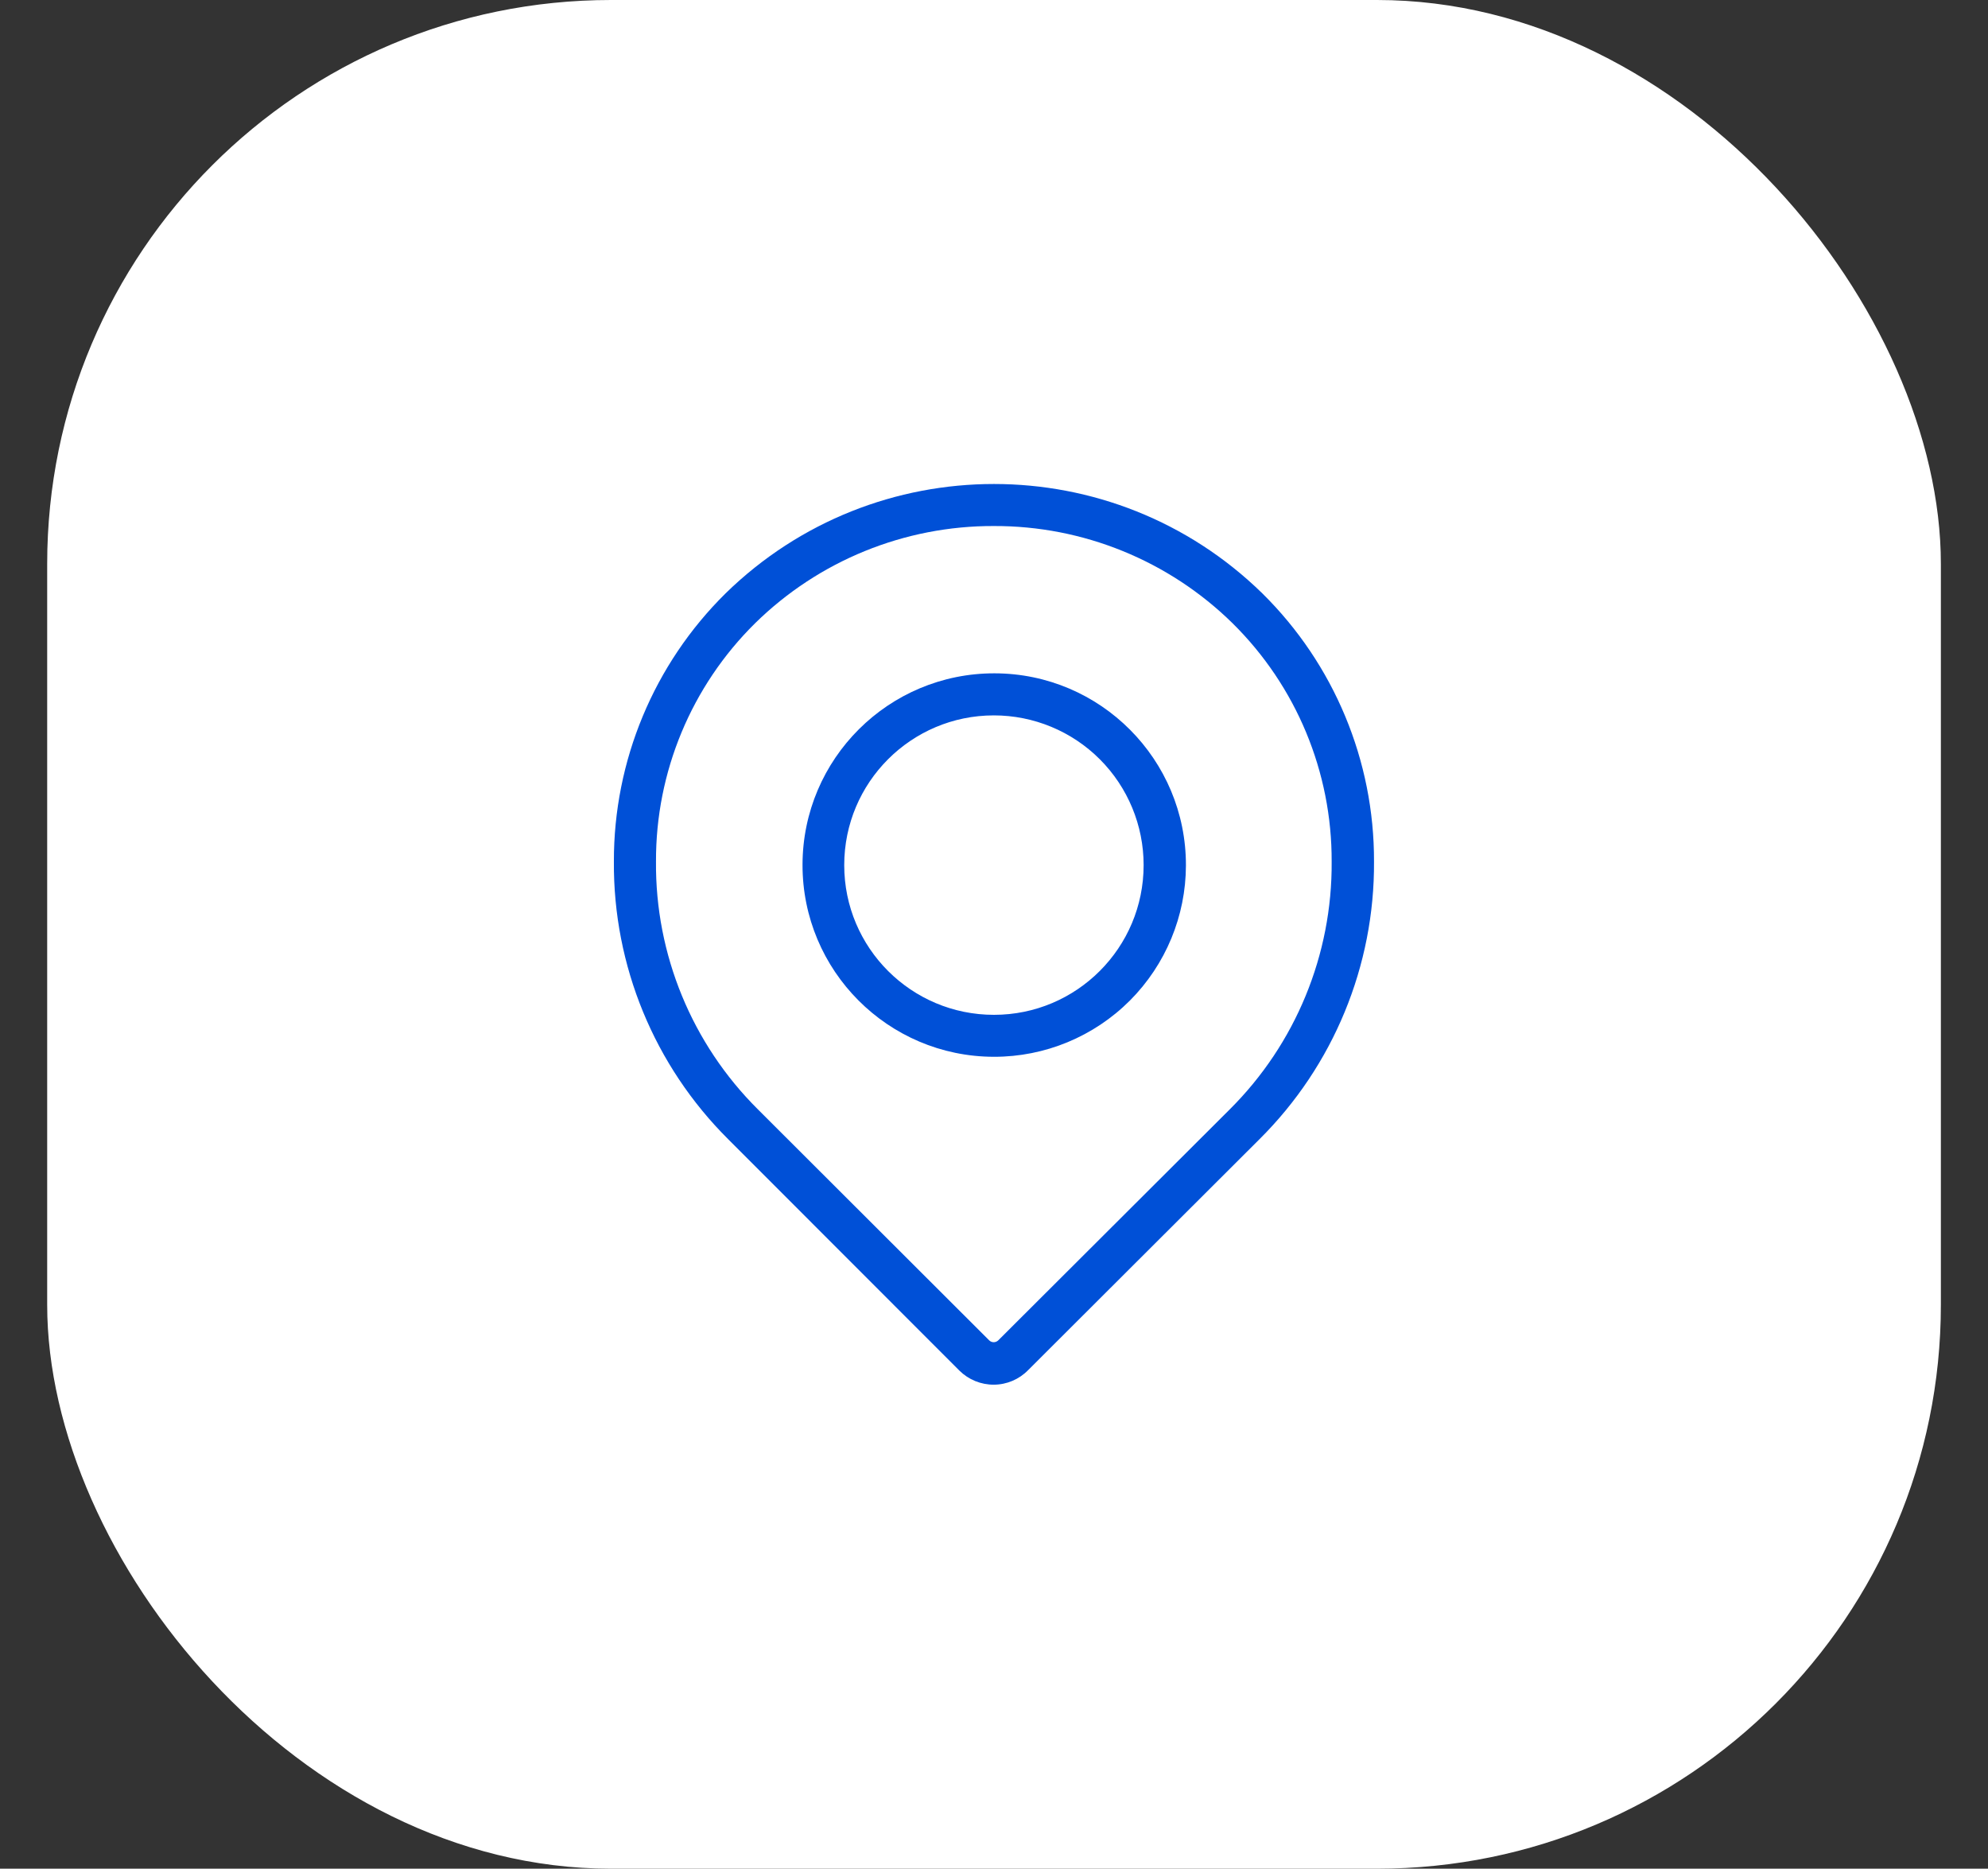 <svg xmlns="http://www.w3.org/2000/svg" id="Livello_1" data-name="Livello 1" viewBox="0 0 399 375"><rect x="0" y="0" width="399" height="375" fill="#333333" stroke="none"/><defs><style>
      .cls-1 {
        fill: #0050d7;
      }

      .cls-2 {
        fill: #fff;
      }
    </style></defs><rect class="cls-2" x="9.47" y="0" width="380.07" height="375" rx="113.16" ry="113.16"></rect><g id="_1904662_location_map_map_location_map_point_pin_icon" data-name=" 1904662 location map map location map point pin icon"><path id="Tracciato_796" data-name="Tracciato 796" class="cls-1" d="M199.47,277.87c-2.59,.01-5.07-1-6.91-2.82l-46.42-46.45c-14.81-14.74-23.08-34.81-22.93-55.71-.05-20.22,8.03-39.62,22.42-53.82,29.95-29.26,77.78-29.26,107.72,0h0c14.4,14.2,22.48,33.6,22.42,53.82,.13,20.9-8.15,40.98-22.98,55.71l-46.45,46.36c-1.81,1.85-4.29,2.9-6.88,2.91Zm0-172.31c-17.92-.06-35.14,6.95-47.92,19.51-12.79,12.62-19.95,29.85-19.89,47.81-.16,18.66,7.22,36.59,20.45,49.74l46.43,46.36c.5,.49,1.3,.49,1.81,0h0l46.47-46.36c13.21-13.14,20.58-31.05,20.45-49.69,.07-17.98-7.09-35.23-19.89-47.86h0c-12.78-12.56-30-19.57-47.92-19.51Z"></path><path id="Tracciato_797" data-name="Tracciato 797" class="cls-1" d="M199.47,212.07c-21.25-.04-38.44-17.3-38.4-38.55,.04-21.25,17.3-38.44,38.55-38.4,21.25,.04,38.44,17.3,38.4,38.55-.02,10.16-4.06,19.9-11.23,27.1-7.24,7.25-17.07,11.32-27.31,11.3Zm0-68.51c-16.59,0-30.04,13.47-30.03,30.06,0,16.59,13.47,30.04,30.06,30.03,16.59,0,30.04-13.47,30.03-30.06,0-7.95-3.16-15.58-8.78-21.21h0c-5.64-5.65-13.3-8.82-21.28-8.82Z"></path></g></svg>